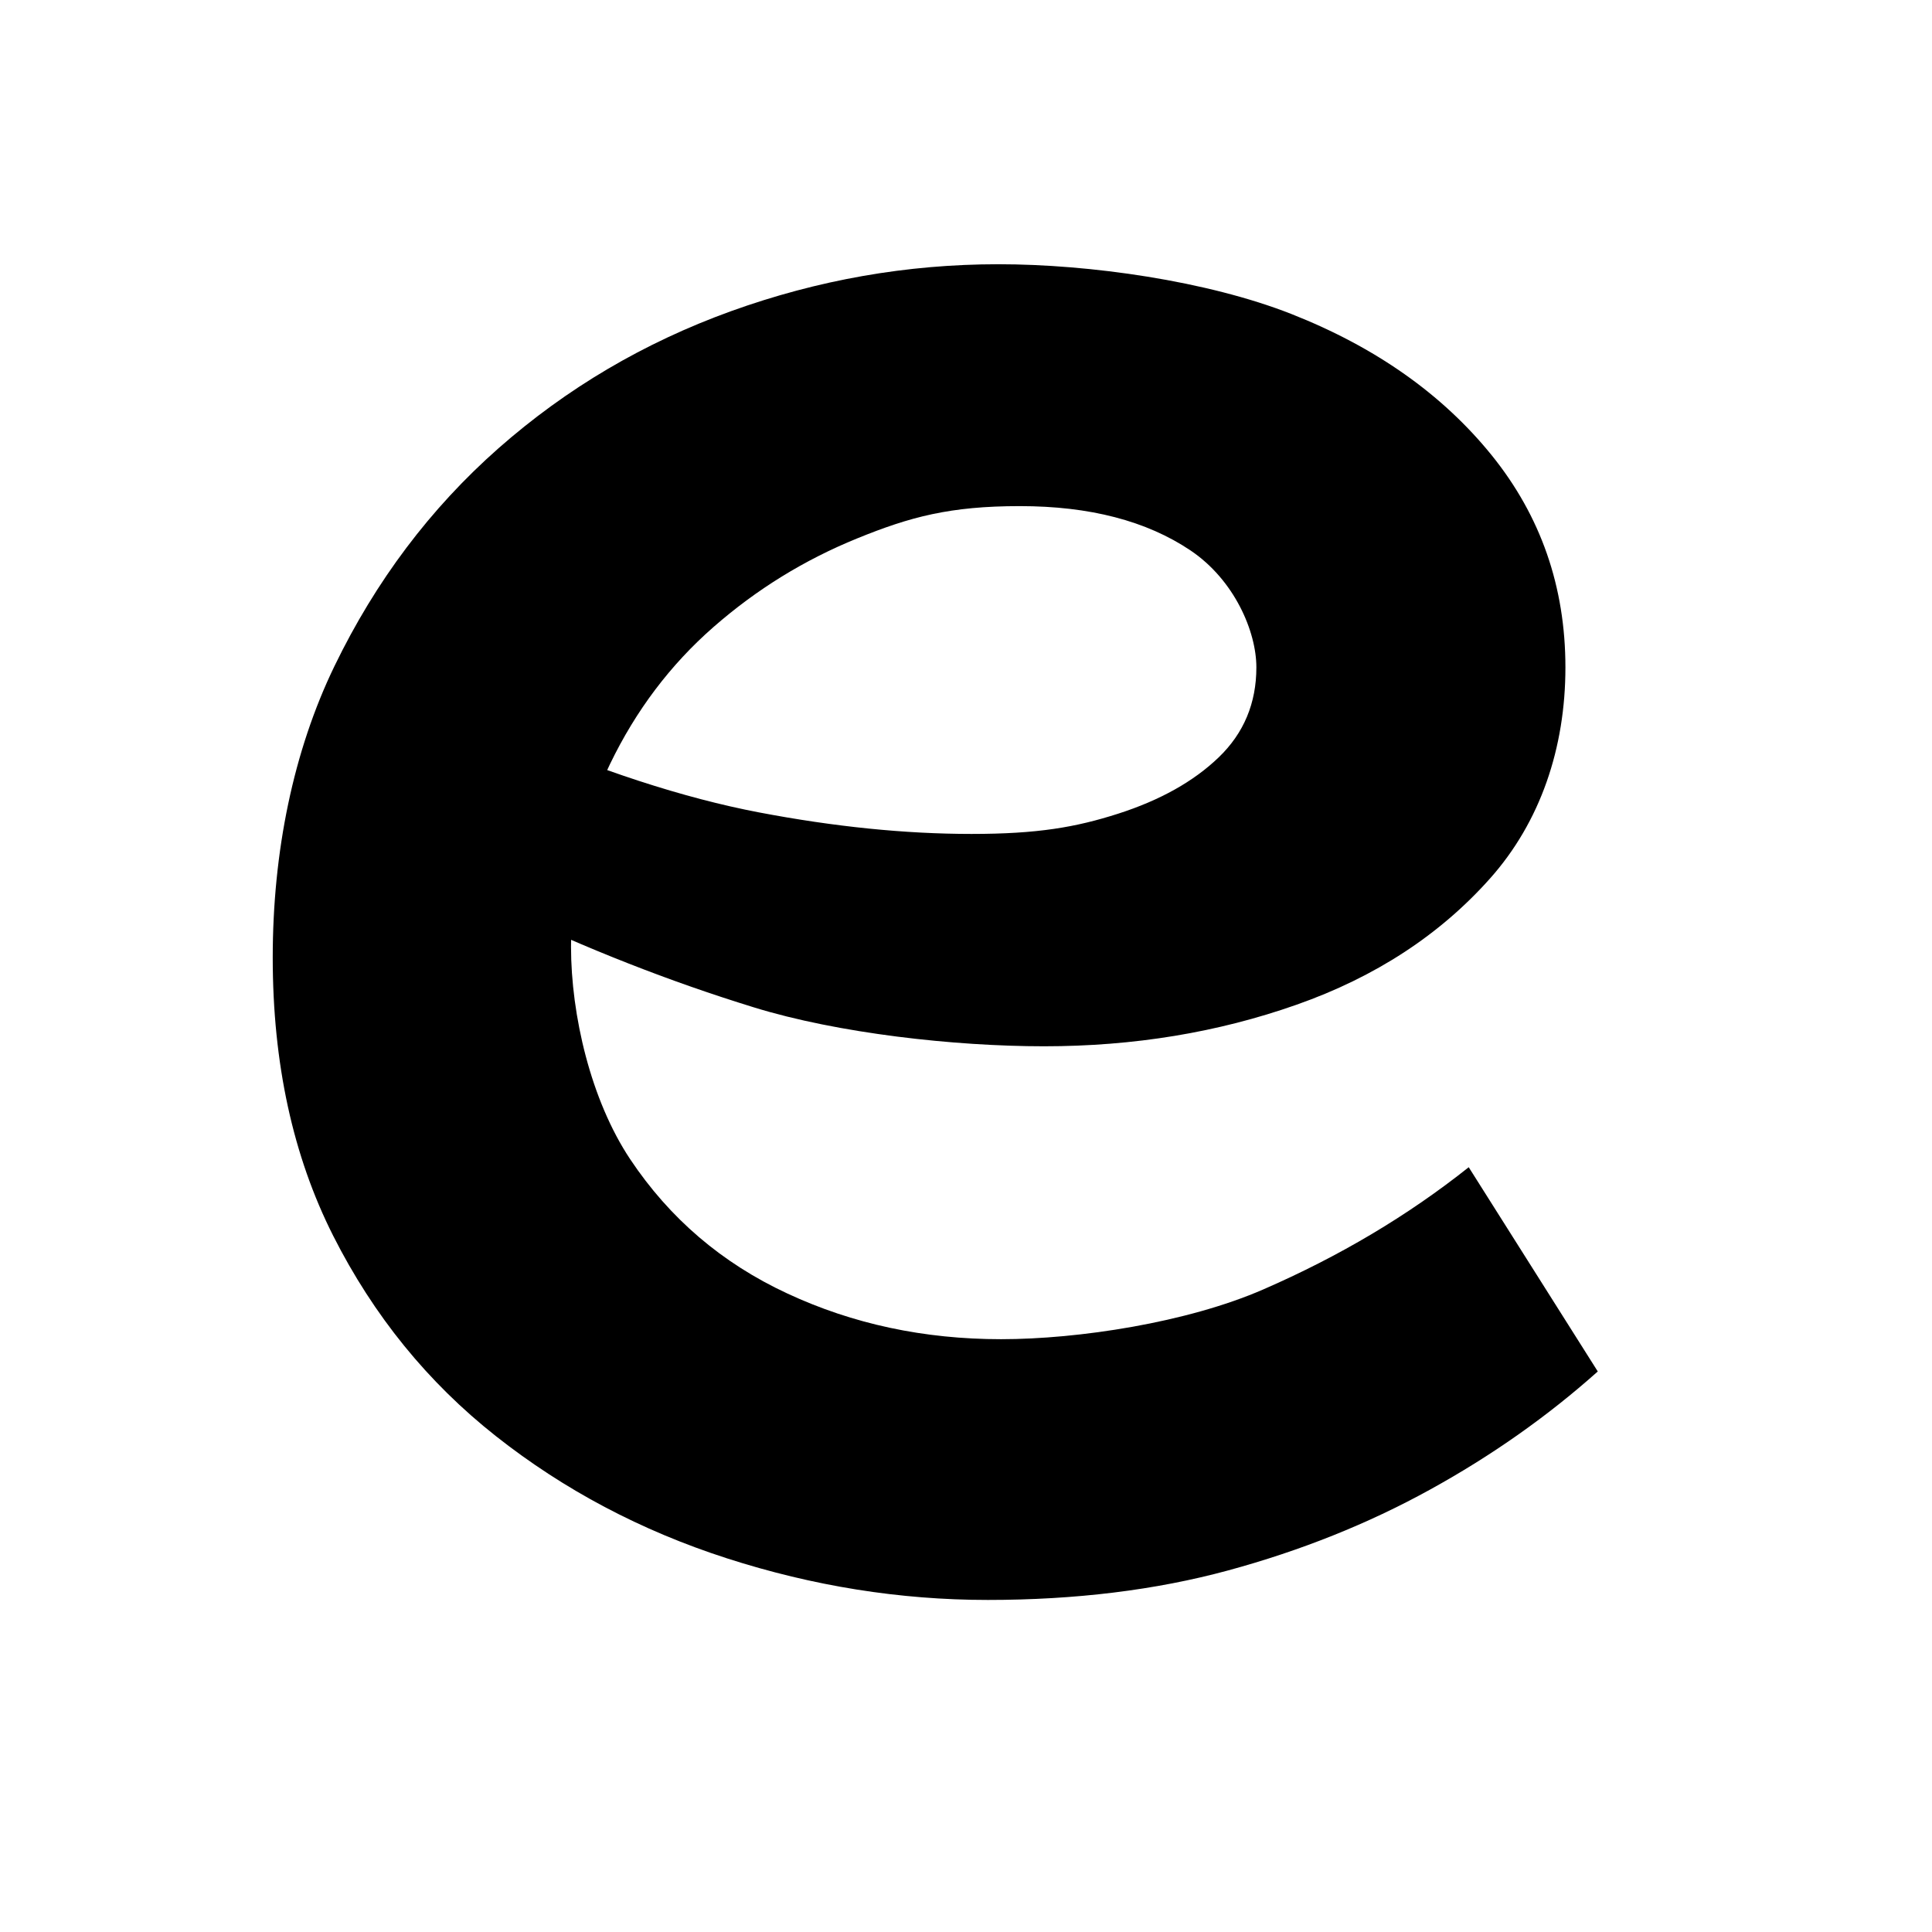 <?xml version="1.0" encoding="UTF-8"?>
<svg xmlns="http://www.w3.org/2000/svg" version="1.1" viewBox="0 0 2048 2048">
  <!-- Generator: Adobe Illustrator 28.6.0, SVG Export Plug-In . SVG Version: 1.2.0 Build 709)  -->
  <g>
    <g id="Livello_1">
      <path d="M1047,1696c-93.1,0-185.2-14.7-276.4-44.1-91.2-29.4-172.8-72.6-245-129.6-72.2-57-129.6-127.7-172.4-212.3-42.7-84.5-64.1-182.8-64.1-294.9s21.8-218.9,65.5-309.1c43.7-90.2,101.6-167.1,173.8-230.8,72.2-63.6,154.3-112,246.4-145.3,92.1-33.2,186.6-49.8,283.5-49.8s221.2,17.6,310.5,52.7c89.3,35.2,160,85,212.3,149.6,52.2,64.6,78.3,139.6,78.3,225.1s-26.6,163.8-79.8,223.6c-53.2,59.8-121.6,104.5-205.1,133.9-83.6,29.5-172.8,44.1-267.8,44.1s-218.4-13.7-307.7-41.3c-89.3-27.5-177.6-62.2-265-104v-190.9c100.6,43.7,190.9,73.1,270.7,88.3,79.8,15.2,154.8,22.8,225.1,22.8s110.6-7.1,155.3-21.4c44.6-14.3,80.2-34.2,106.8-59.8,26.6-25.6,39.9-57.4,39.9-95.4s-23.3-92.6-69.8-123.9c-46.6-31.3-106.8-47-180.9-47s-116.4,11.4-172.4,34.2c-56.1,22.8-106.8,54.1-152.4,94-45.6,39.9-82.2,88.3-109.7,145.3-27.6,57-41.3,121.6-41.3,193.7s20.9,162.4,62.7,225.1c41.8,62.7,97.3,110.2,166.7,142.4,69.3,32.3,144.8,48.4,226.5,48.4s197-17.5,277.8-52.7c80.7-35.1,153.4-78.3,217.9-129.6l136.8,216.5c-53.2,47.5-112.5,89.3-178.1,125.4-65.5,36.1-136.8,64.6-213.7,85.5-76.9,20.9-162,31.3-255,31.3Z"/>
    </g>
  </g>
</svg>